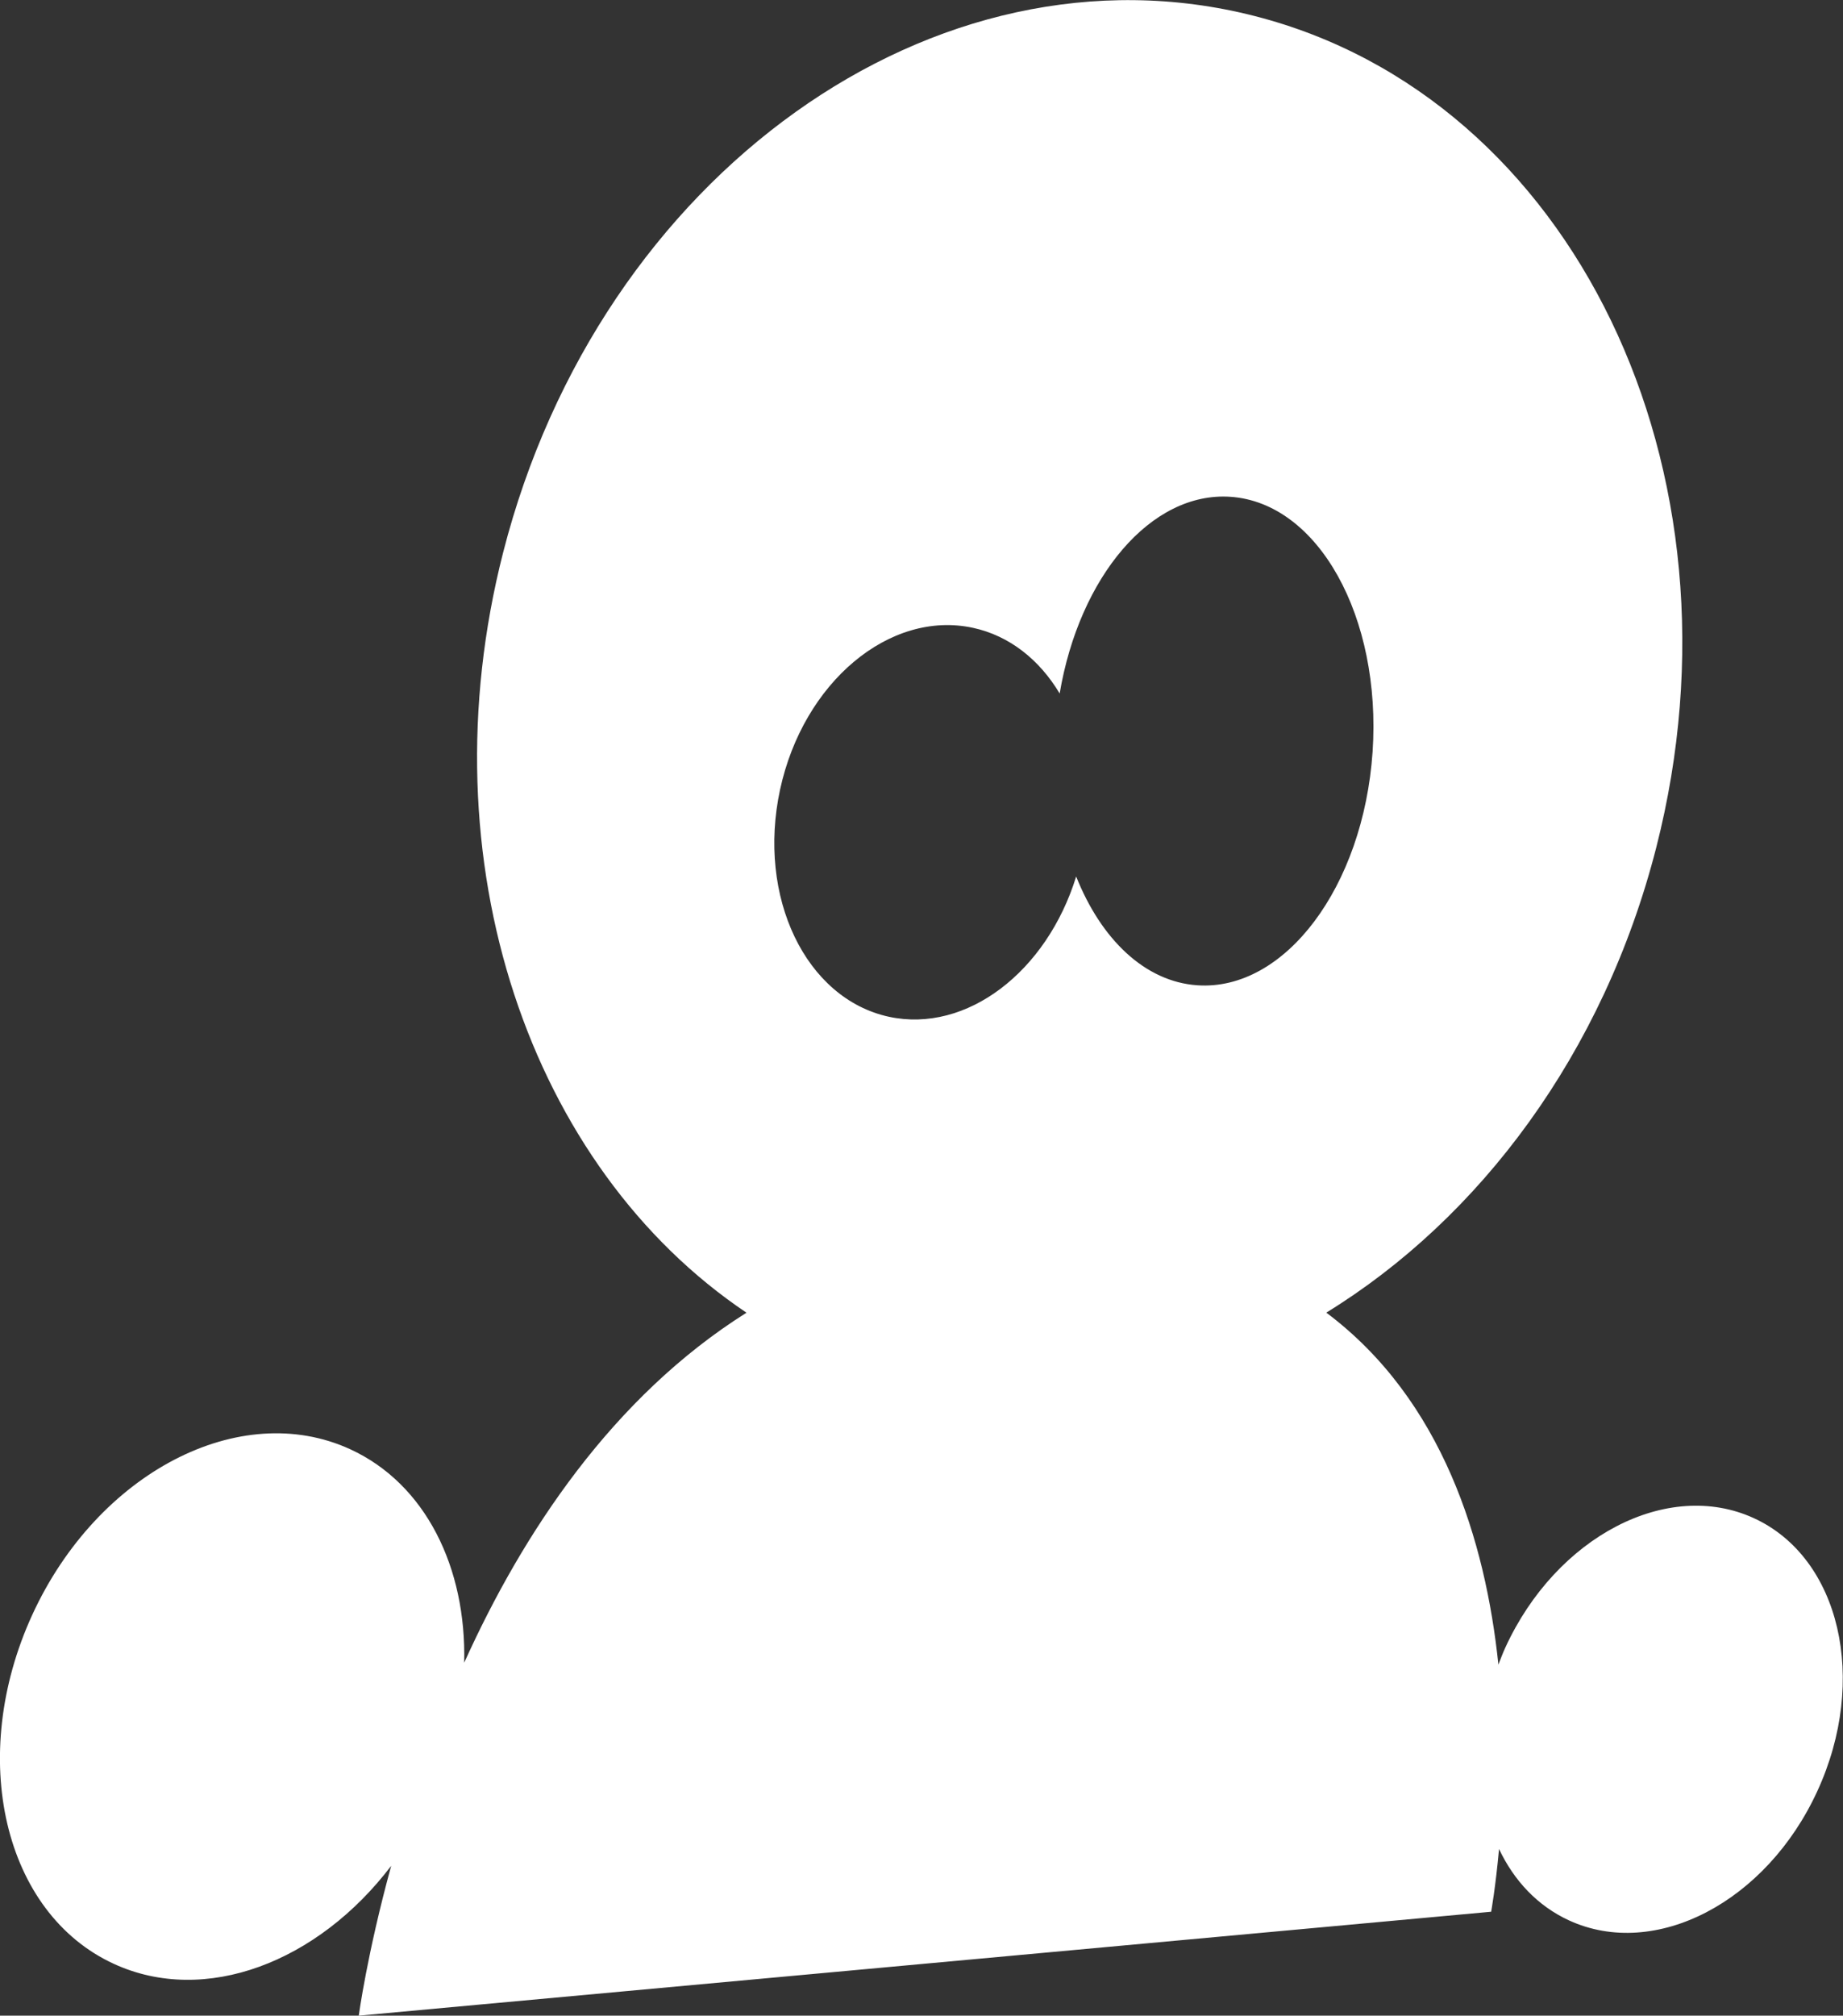 <?xml version="1.0" encoding="utf-8"?>
<!-- Generator: Adobe Illustrator 16.0.0, SVG Export Plug-In . SVG Version: 6.00 Build 0)  -->
<!DOCTYPE svg PUBLIC "-//W3C//DTD SVG 1.1//EN" "http://www.w3.org/Graphics/SVG/1.1/DTD/svg11.dtd">
<svg version="1.1" id="Capa_1" xmlns="http://www.w3.org/2000/svg" xmlns:xlink="http://www.w3.org/1999/xlink" x="0px" y="0px"
	 width="29.266px" height="32px" viewBox="0 0 29.266 32" enable-background="new 0 0 29.266 32" xml:space="preserve">
<rect x="0" y="0" width="29.266" height="32" fill="#333333" stroke="none"/>
<g fill="white" stroke="none"><path d="M27.851,24.102c-1.37-0.629-3.138,0.291-3.947,2.054c-0.041,0.09-0.075,0.18-0.11,0.271
	c-0.205-1.961-0.885-4.203-2.733-5.588c2.438-1.498,4.404-4.115,5.24-7.386c1.531-5.999-1.323-11.908-6.38-13.199
	C14.861-1.04,9.522,2.775,7.989,8.773c-1.255,4.913,0.437,9.765,3.865,12.067c-2.123,1.336-3.549,3.49-4.483,5.557
	c0.037-1.508-0.611-2.838-1.809-3.389c-1.752-0.805-4.013,0.371-5.049,2.627c-1.036,2.258-0.456,4.738,1.296,5.543
	c1.446,0.664,3.238-0.023,4.403-1.557C5.827,31.025,5.697,32,5.697,32l17.982-1.65c0,0,0.069-0.381,0.125-0.996
	c0.238,0.504,0.613,0.904,1.11,1.133c1.369,0.63,3.136-0.289,3.945-2.053C29.671,26.668,29.22,24.73,27.851,24.102z M12.387,12.536
	c0.368-1.704,1.739-2.854,3.063-2.569c0.582,0.126,1.058,0.509,1.377,1.043c0.312-1.851,1.448-3.209,2.712-3.123
	c1.394,0.095,2.401,1.907,2.257,4.049c-0.146,2.142-1.393,3.801-2.783,3.706c-0.834-0.057-1.529-0.733-1.924-1.727
	c-0.467,1.513-1.739,2.492-2.973,2.227C12.793,15.855,12.019,14.241,12.387,12.536z"/>
</g></svg>
